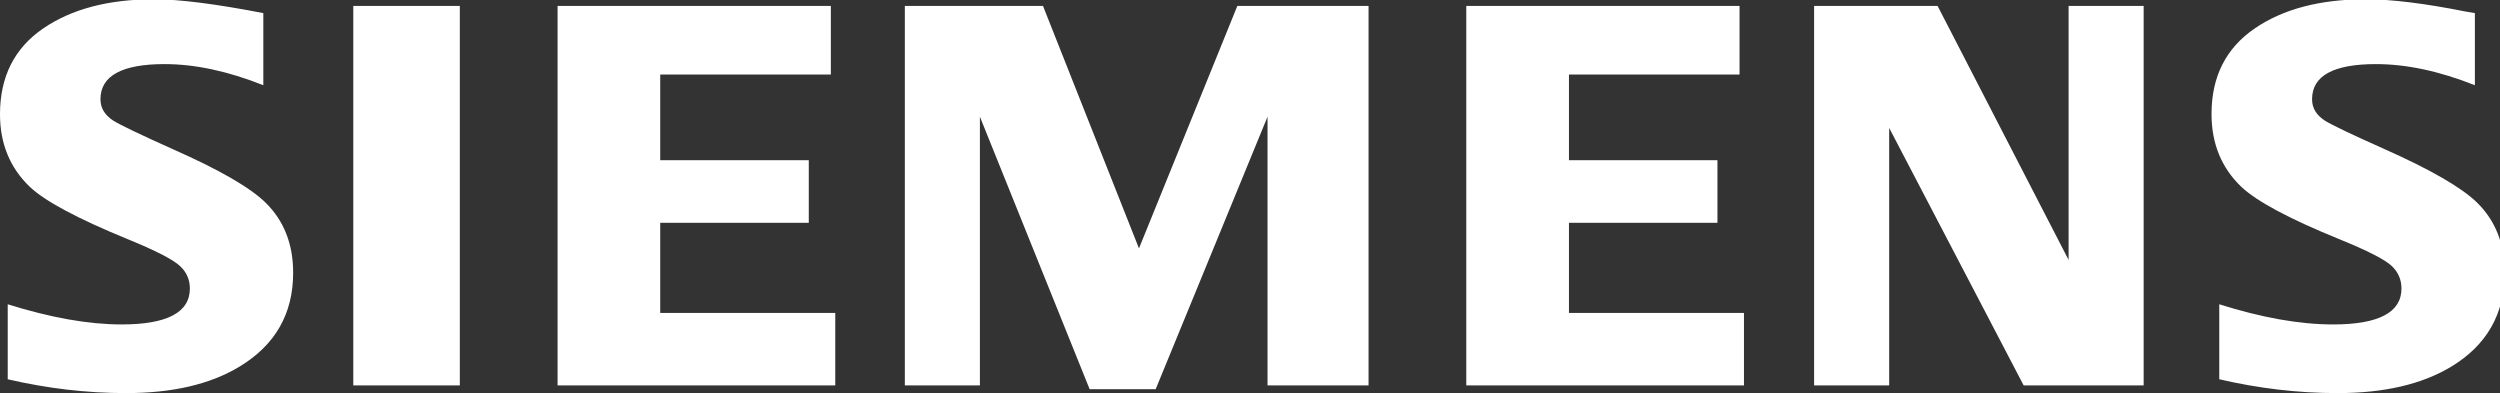 <?xml version="1.0" encoding="UTF-8" standalone="no"?>
<svg
   xmlns:dc="http://purl.org/dc/elements/1.1/"
   xmlns:cc="http://creativecommons.org/ns#"
   xmlns:rdf="http://www.w3.org/1999/02/22-rdf-syntax-ns#"
   xmlns:svg="http://www.w3.org/2000/svg"
   xmlns="http://www.w3.org/2000/svg"
   xmlns:sodipodi="http://sodipodi.sourceforge.net/DTD/sodipodi-0.dtd"
   xmlns:inkscape="http://www.inkscape.org/namespaces/inkscape"
   id="svg2"
   version="1.1"
   xml:space="preserve"
   width="160"
   height="25.157"
   viewBox="0 0 160 25.157"
   inkscape:version="0.91 r13725"
   sodipodi:docname="siemens2.svg"><rect x="0" y="0" width="160" height="25.157" fill="#333333" stroke="none"/><sodipodi:namedview
     pagecolor="#ffffff"
     bordercolor="#666666"
     borderopacity="1"
     objecttolerance="10"
     gridtolerance="10"
     guidetolerance="10"
     inkscape:pageopacity="0"
     inkscape:pageshadow="2"
     inkscape:window-width="1920"
     inkscape:window-height="1056"
     id="namedview8"
     showgrid="false"
     inkscape:zoom="1.5650002"
     inkscape:cx="-79.8722"
     inkscape:cy="22.578557"
     inkscape:window-x="0"
     inkscape:window-y="24"
     inkscape:window-maximized="1"
     inkscape:current-layer="svg2"
     fit-margin-top="0"
     fit-margin-left="0"
     fit-margin-right="0"
     fit-margin-bottom="0" /><defs
     id="defs6" /><g
     id="g10"
     transform="matrix(1,0,0,-1,1.1578314e-6,92.579)"><g
       id="g12"
       transform="matrix(0.029,0,0,0.029,-1.1578313e-6,67.421)"><path
         d="m 4897.68,30.516 0,165.507 c 93.9,-29.656 177.58,-44.519 251.22,-44.519 100.59,0 150.88,26.465 150.88,79.289 0,19.715 -7.25,36.219 -21.41,49.684 -14.94,14.152 -53.56,33.957 -115.69,59.16 -110.44,44.914 -182.82,83.656 -216.71,115.968 -43.5,41.797 -65.37,95.165 -65.37,160.36 0,82.383 31.76,145.23 95.18,188.664 62.68,42.965 144.42,64.48 245.18,64.48 56.7,0 130.01,-9.07 220.08,-26.996 l 20.77,-3.523 0,-159.16 c -78.2,31.054 -150.95,46.625 -218.35,46.625 -94.08,0 -140.97,-25.91 -140.97,-77.547 0,-19.41 9.37,-35.051 28.41,-47.336 15.1,-9.41 58.97,-30.371 131.41,-62.695 101.95,-45.383 170.25,-84.821 204.6,-118.321 40.42,-39.902 60.65,-91.328 60.65,-154.543 0,-90.703 -39.4,-159.89 -118.37,-207.539 C 5344.61,19.344 5261.16,0 5158.88,0 5072.36,0 4985.3,10.184 4897.68,30.516 l 0,0 z m -894.14,-13.523 0,837.481 272.5,0 289.15,-560.625 0,560.625 165.63,0 0,-837.481 -264.83,0 -296.78,568.203 0,-568.203 -165.67,0 0,0 z m -767.61,0 0,837.481 603.06,0 0,-151.422 -376.46,0 0,-189.149 327.69,0 0,-138.109 -327.69,0 0,-198.852 386.23,0 0,-159.949 -612.83,0 0,0 z m -1239.04,0 0,837.481 304.89,0 211.82,-535.11 217.1,535.11 289.55,0 0,-837.481 -222.93,0 0,592.938 -246.91,-601.395 -145.66,0 -242.2,601.395 0,-592.938 -165.66,0 0,0 z m -766.37,0 0,837.481 603.09,0 0,-151.422 -376.55,0 0,-189.149 327.85,0 0,-138.109 -327.85,0 0,-198.852 386.29,0 0,-159.949 -612.83,0 0,0 z m -450.864,0 0,837.481 235.124,0 0,-837.481 -235.124,0 0,0 z m -762.601,13.523 0,165.507 c 94.629,-29.656 178.336,-44.519 251.246,-44.519 100.512,0 150.703,26.465 150.703,79.289 0,19.715 -7.316,36.219 -21.871,49.684 -15.008,14.152 -53.488,33.957 -115.145,59.16 C 171.152,385.02 98.957,423.594 65.356,455.605 21.695,497.711 0,550.992 0,615.254 c 0,82.875 31.777,145.941 95.164,189.375 62.609,42.965 144.352,64.48 245.024,64.48 55.539,0 135.917,-10.242 240.941,-30.519 l 0,-159.16 c -78.199,31.054 -150.707,46.625 -217.824,46.625 -94.379,0 -141.582,-25.91 -141.582,-77.547 0,-19.41 9.523,-35.051 28.472,-47.336 15.899,-9.875 59.555,-30.684 130.817,-62.695 102.722,-45.383 171.082,-84.821 205.218,-118.321 40.512,-39.902 60.739,-91.328 60.739,-154.543 0,-90.703 -39.645,-159.89 -119.02,-207.539 C 463.754,19.344 380.387,0 278.129,0 191.688,0 104.617,10.184 17.055,30.516 l 0,0"
         style="fill:#ffffff;fill-opacity:1;fill-rule:evenodd;stroke:none"
         id="path14"
         inkscape:connector-curvature="0" /></g></g></svg>